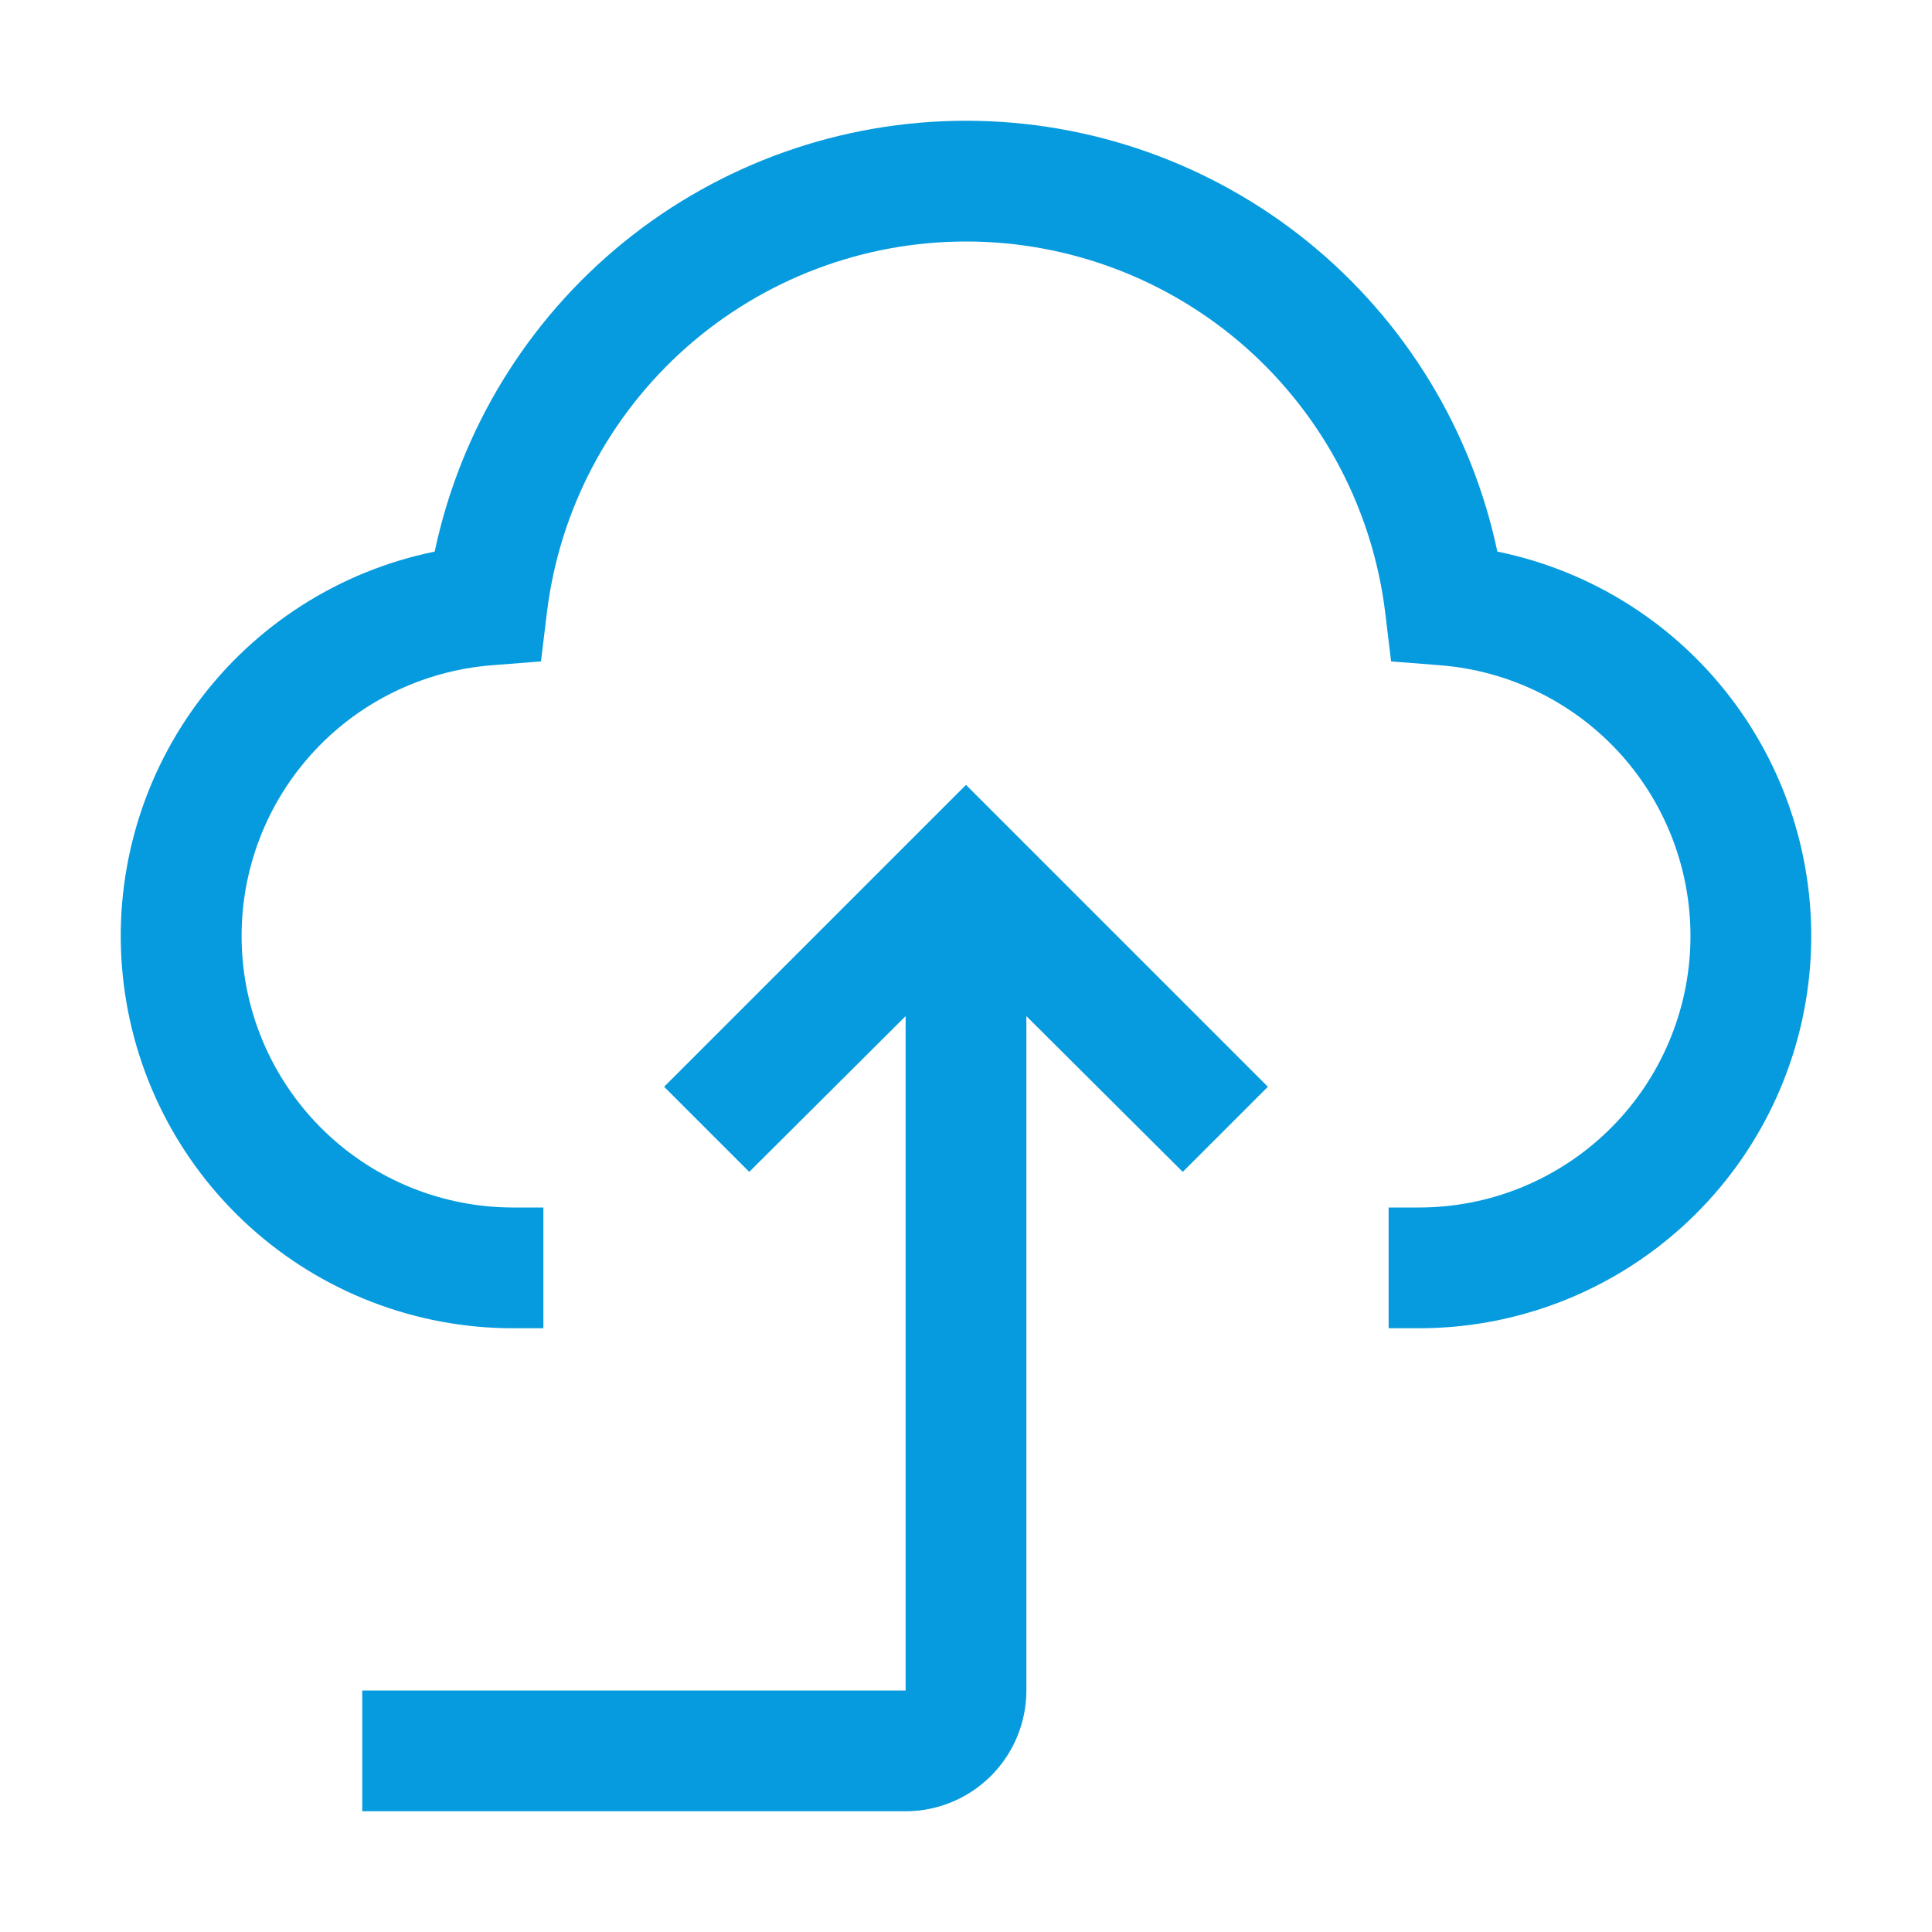 <?xml version="1.0" encoding="UTF-8"?>
<svg width="32" height="32" viewBox="0 0 32 32" fill="none" xmlns="http://www.w3.org/2000/svg">
<path d="M16 13L11 18L12.41 19.41L15 16.83V28H6V30H15C15.53 30 16.039 29.789 16.414 29.414C16.789 29.039 17 28.53 17 28V16.83L19.59 19.41L21 18L16 13Z" fill="#069BDE"/>
<path d="M23.5 22H23V20H23.5C24.662 20.001 25.78 19.551 26.618 18.746C27.456 17.941 27.95 16.842 27.996 15.681C28.042 14.52 27.637 13.386 26.865 12.516C26.093 11.647 25.015 11.111 23.857 11.019L23.041 10.955L22.943 10.143C22.735 8.448 21.914 6.888 20.636 5.756C19.357 4.625 17.708 4 16.001 4C14.293 4 12.645 4.625 11.366 5.756C10.087 6.888 9.266 8.448 9.059 10.143L8.96 10.955L8.144 11.019C6.986 11.111 5.907 11.647 5.136 12.516C4.364 13.385 3.959 14.519 4.005 15.681C4.051 16.842 4.545 17.94 5.383 18.746C6.221 19.551 7.338 20 8.5 20H9V22H8.5C6.89 22.001 5.336 21.403 4.141 20.323C2.946 19.244 2.195 17.759 2.033 16.156C1.871 14.554 2.31 12.948 3.265 11.651C4.22 10.354 5.622 9.458 7.2 9.136C7.626 7.118 8.733 5.308 10.335 4.008C11.938 2.709 13.938 2 16 2C18.063 2 20.063 2.709 21.666 4.008C23.268 5.308 24.375 7.118 24.801 9.136C26.379 9.458 27.781 10.354 28.736 11.652C29.69 12.949 30.129 14.554 29.967 16.156C29.805 17.759 29.054 19.244 27.859 20.323C26.664 21.403 25.111 22.001 23.5 22V22Z" fill="#069BDE"/>
</svg>
